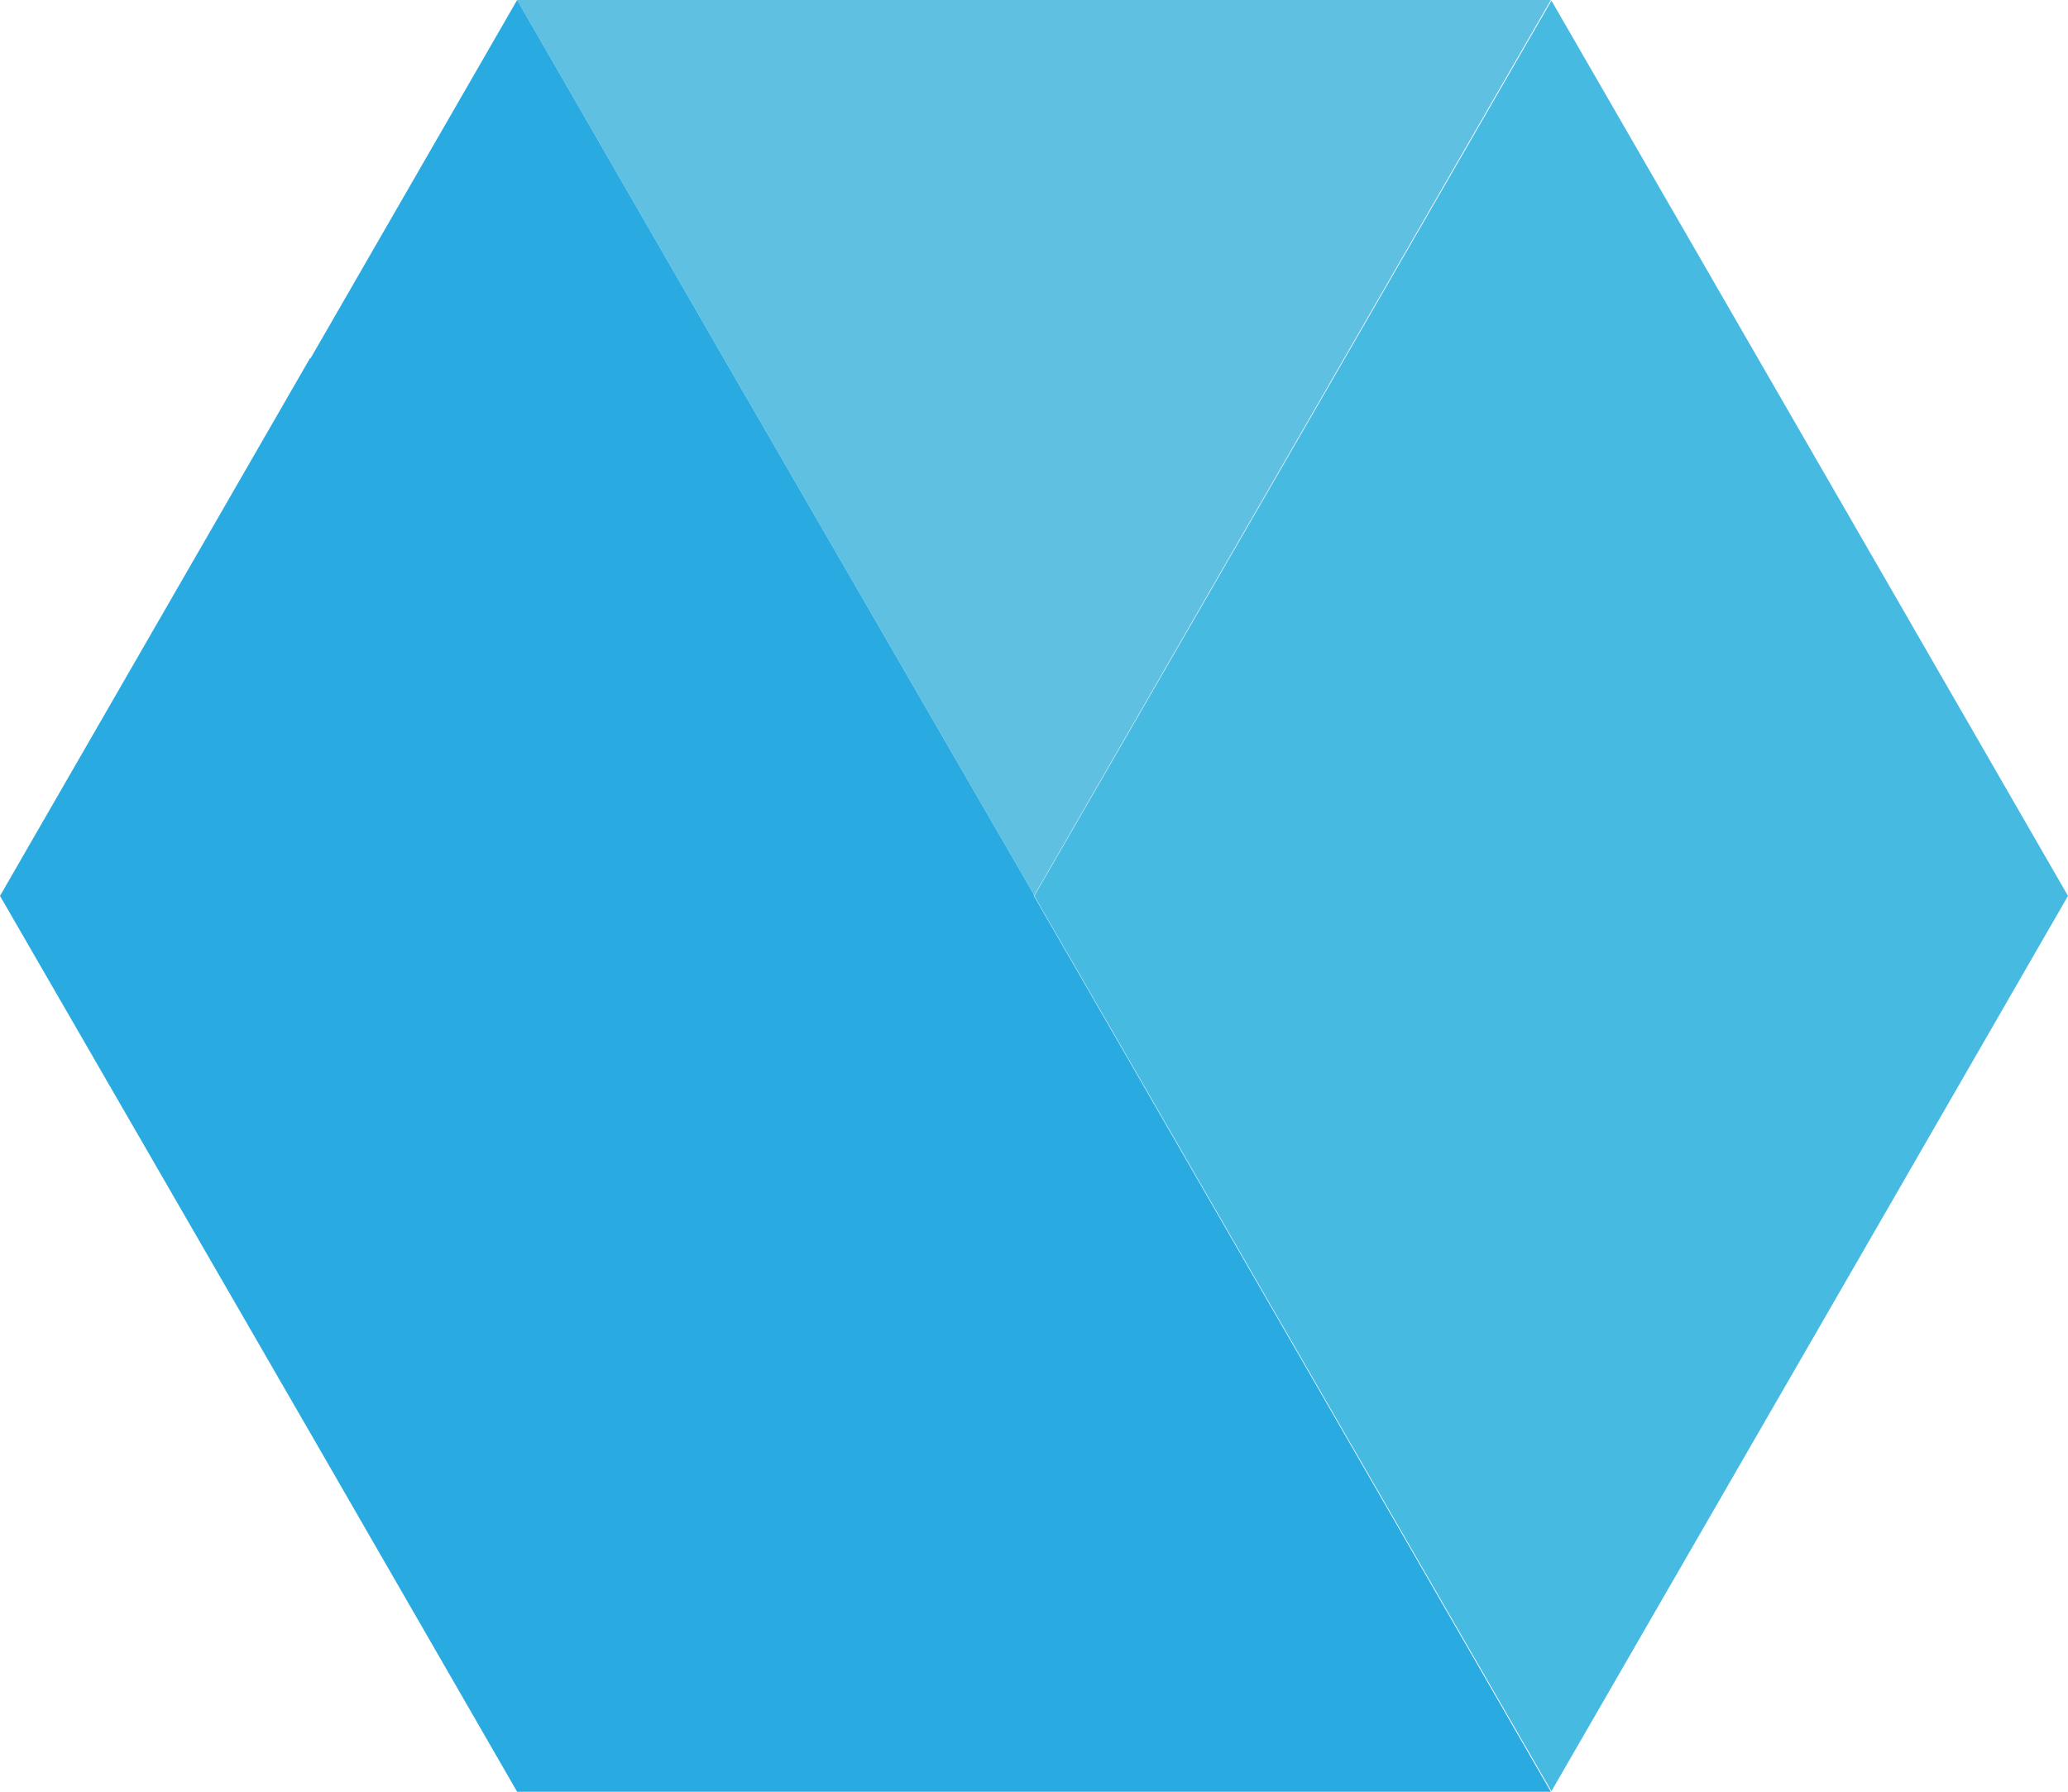 <?xml version="1.0" encoding="UTF-8"?> <svg xmlns="http://www.w3.org/2000/svg" width="34.63" height="30" viewBox="0 0 34.63 30"><defs><style> .cls-1 { fill: #47bae2; } .cls-2 { fill: #60c0e2; } .cls-3 { fill: #29abe2; } </style></defs><title>cs2</title><g id="Livello_2" data-name="Livello 2"><g id="Livello_1-2" data-name="Livello 1"><g><polygon class="cls-1" points="34.63 15 34.63 15 31.17 9 25.98 0.01 17.32 15 25.98 29.99 31.17 21 34.63 15"></polygon><polygon class="cls-2" points="15.59 0 8.66 0 12.12 6 17.32 14.99 25.97 0 15.59 0"></polygon><polygon class="cls-3" points="17.31 15 17.32 14.99 12.12 6 8.66 0 5.2 6 5.19 6 0 15 5.2 24 8.66 30 8.66 30 15.59 30 25.97 30 17.32 15.01 17.31 15"></polygon></g></g></g></svg> 
